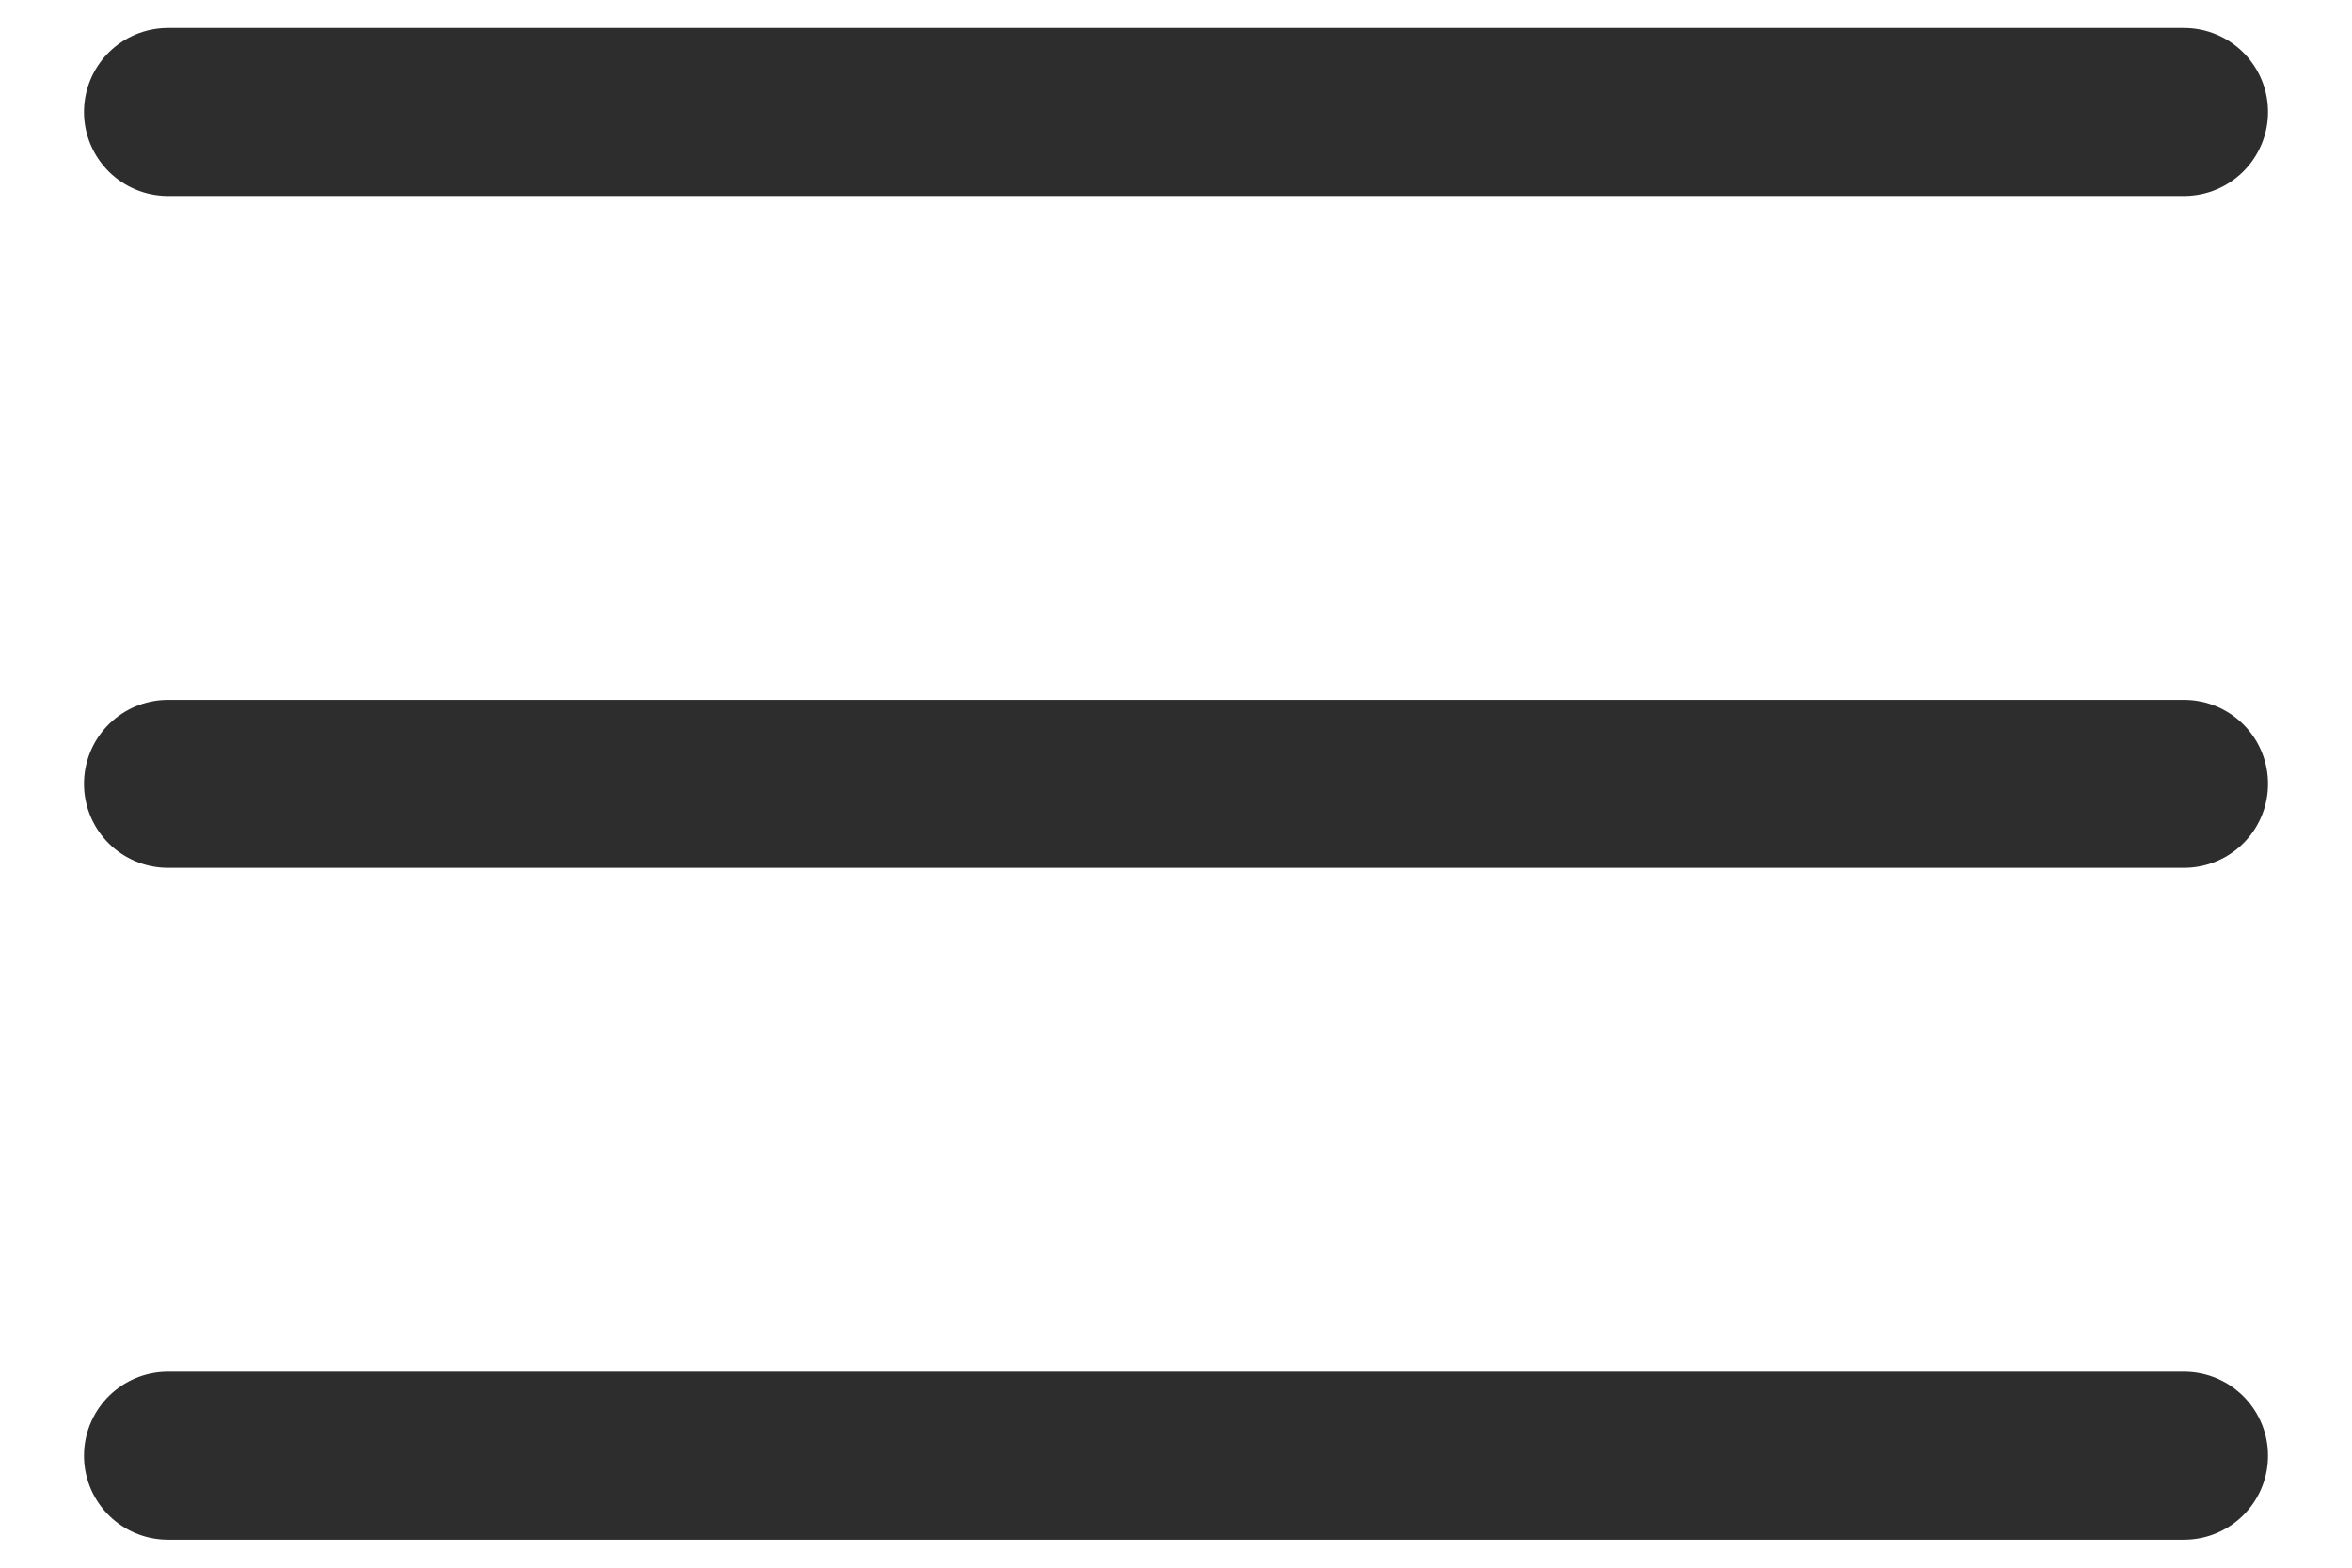 <svg width="21" height="14" viewBox="0 0 21 14" fill="none" xmlns="http://www.w3.org/2000/svg">
<path d="M1.5 7H19.5M1.5 1H19.5M1.5 13H19.5" stroke="#2D2D2D" stroke-width="1.5" stroke-linecap="round" stroke-linejoin="round"/>
</svg>
